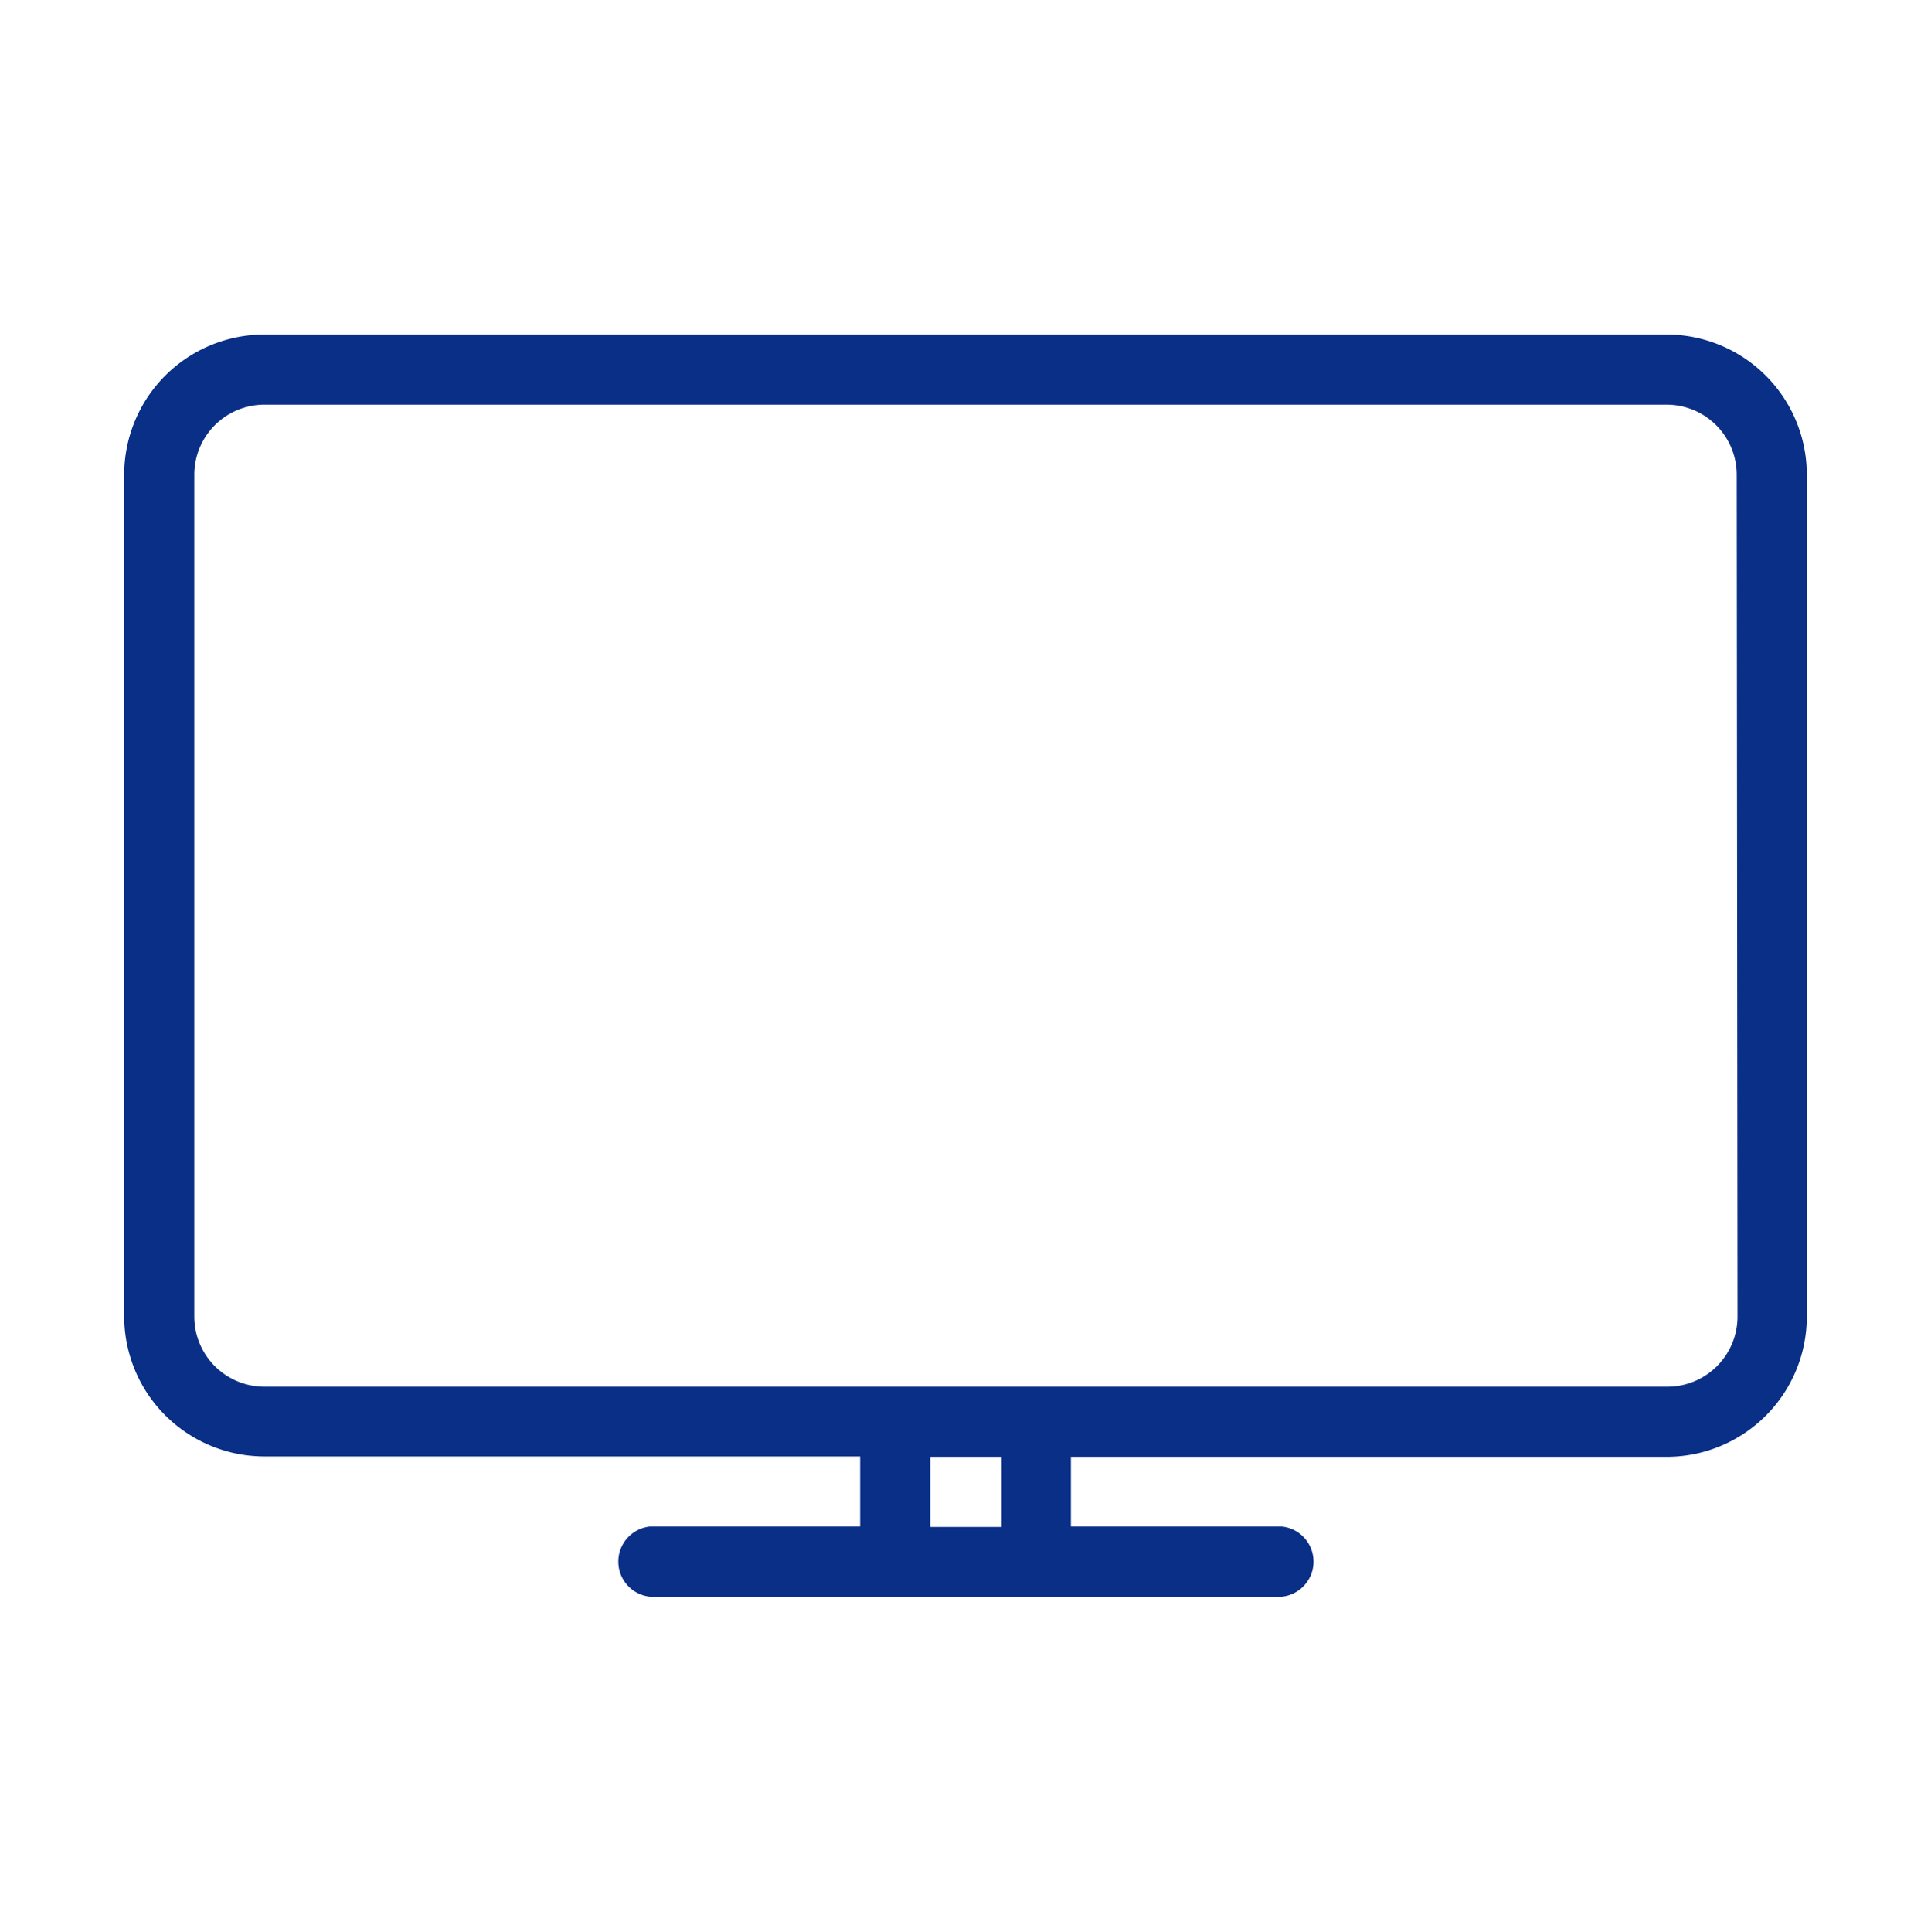 <svg xmlns="http://www.w3.org/2000/svg" viewBox="0 0 48.2 48.21"><defs><style>.cls-1{fill:none;}.cls-2{fill:#092f87;}</style></defs><title>icon-productos</title><g id="Capa_2" data-name="Capa 2"><g id="Capa_1_copia_6" data-name="Capa 1 copia 6"><rect class="cls-1" width="48.2" height="48.21"/><path class="cls-2" d="M41.6,8.35H6.6a3.5,3.5,0,0,0-3.5,3.5v21a3.5,3.5,0,0,0,3.5,3.5H21.47v1.75H16.22a.88.88,0,0,0,0,1.75H32a.88.88,0,0,0,0-1.75H26.73V36.36H41.6a3.5,3.5,0,0,0,3.5-3.5v-21A3.5,3.5,0,0,0,41.6,8.35ZM25,38.11H23.22V36.36H25Zm18.37-5.25a1.75,1.75,0,0,1-1.75,1.75H6.6a1.75,1.75,0,0,1-1.75-1.75v-21A1.75,1.75,0,0,1,6.6,10.1h35a1.75,1.75,0,0,1,1.75,1.75Z"/></g></g></svg>